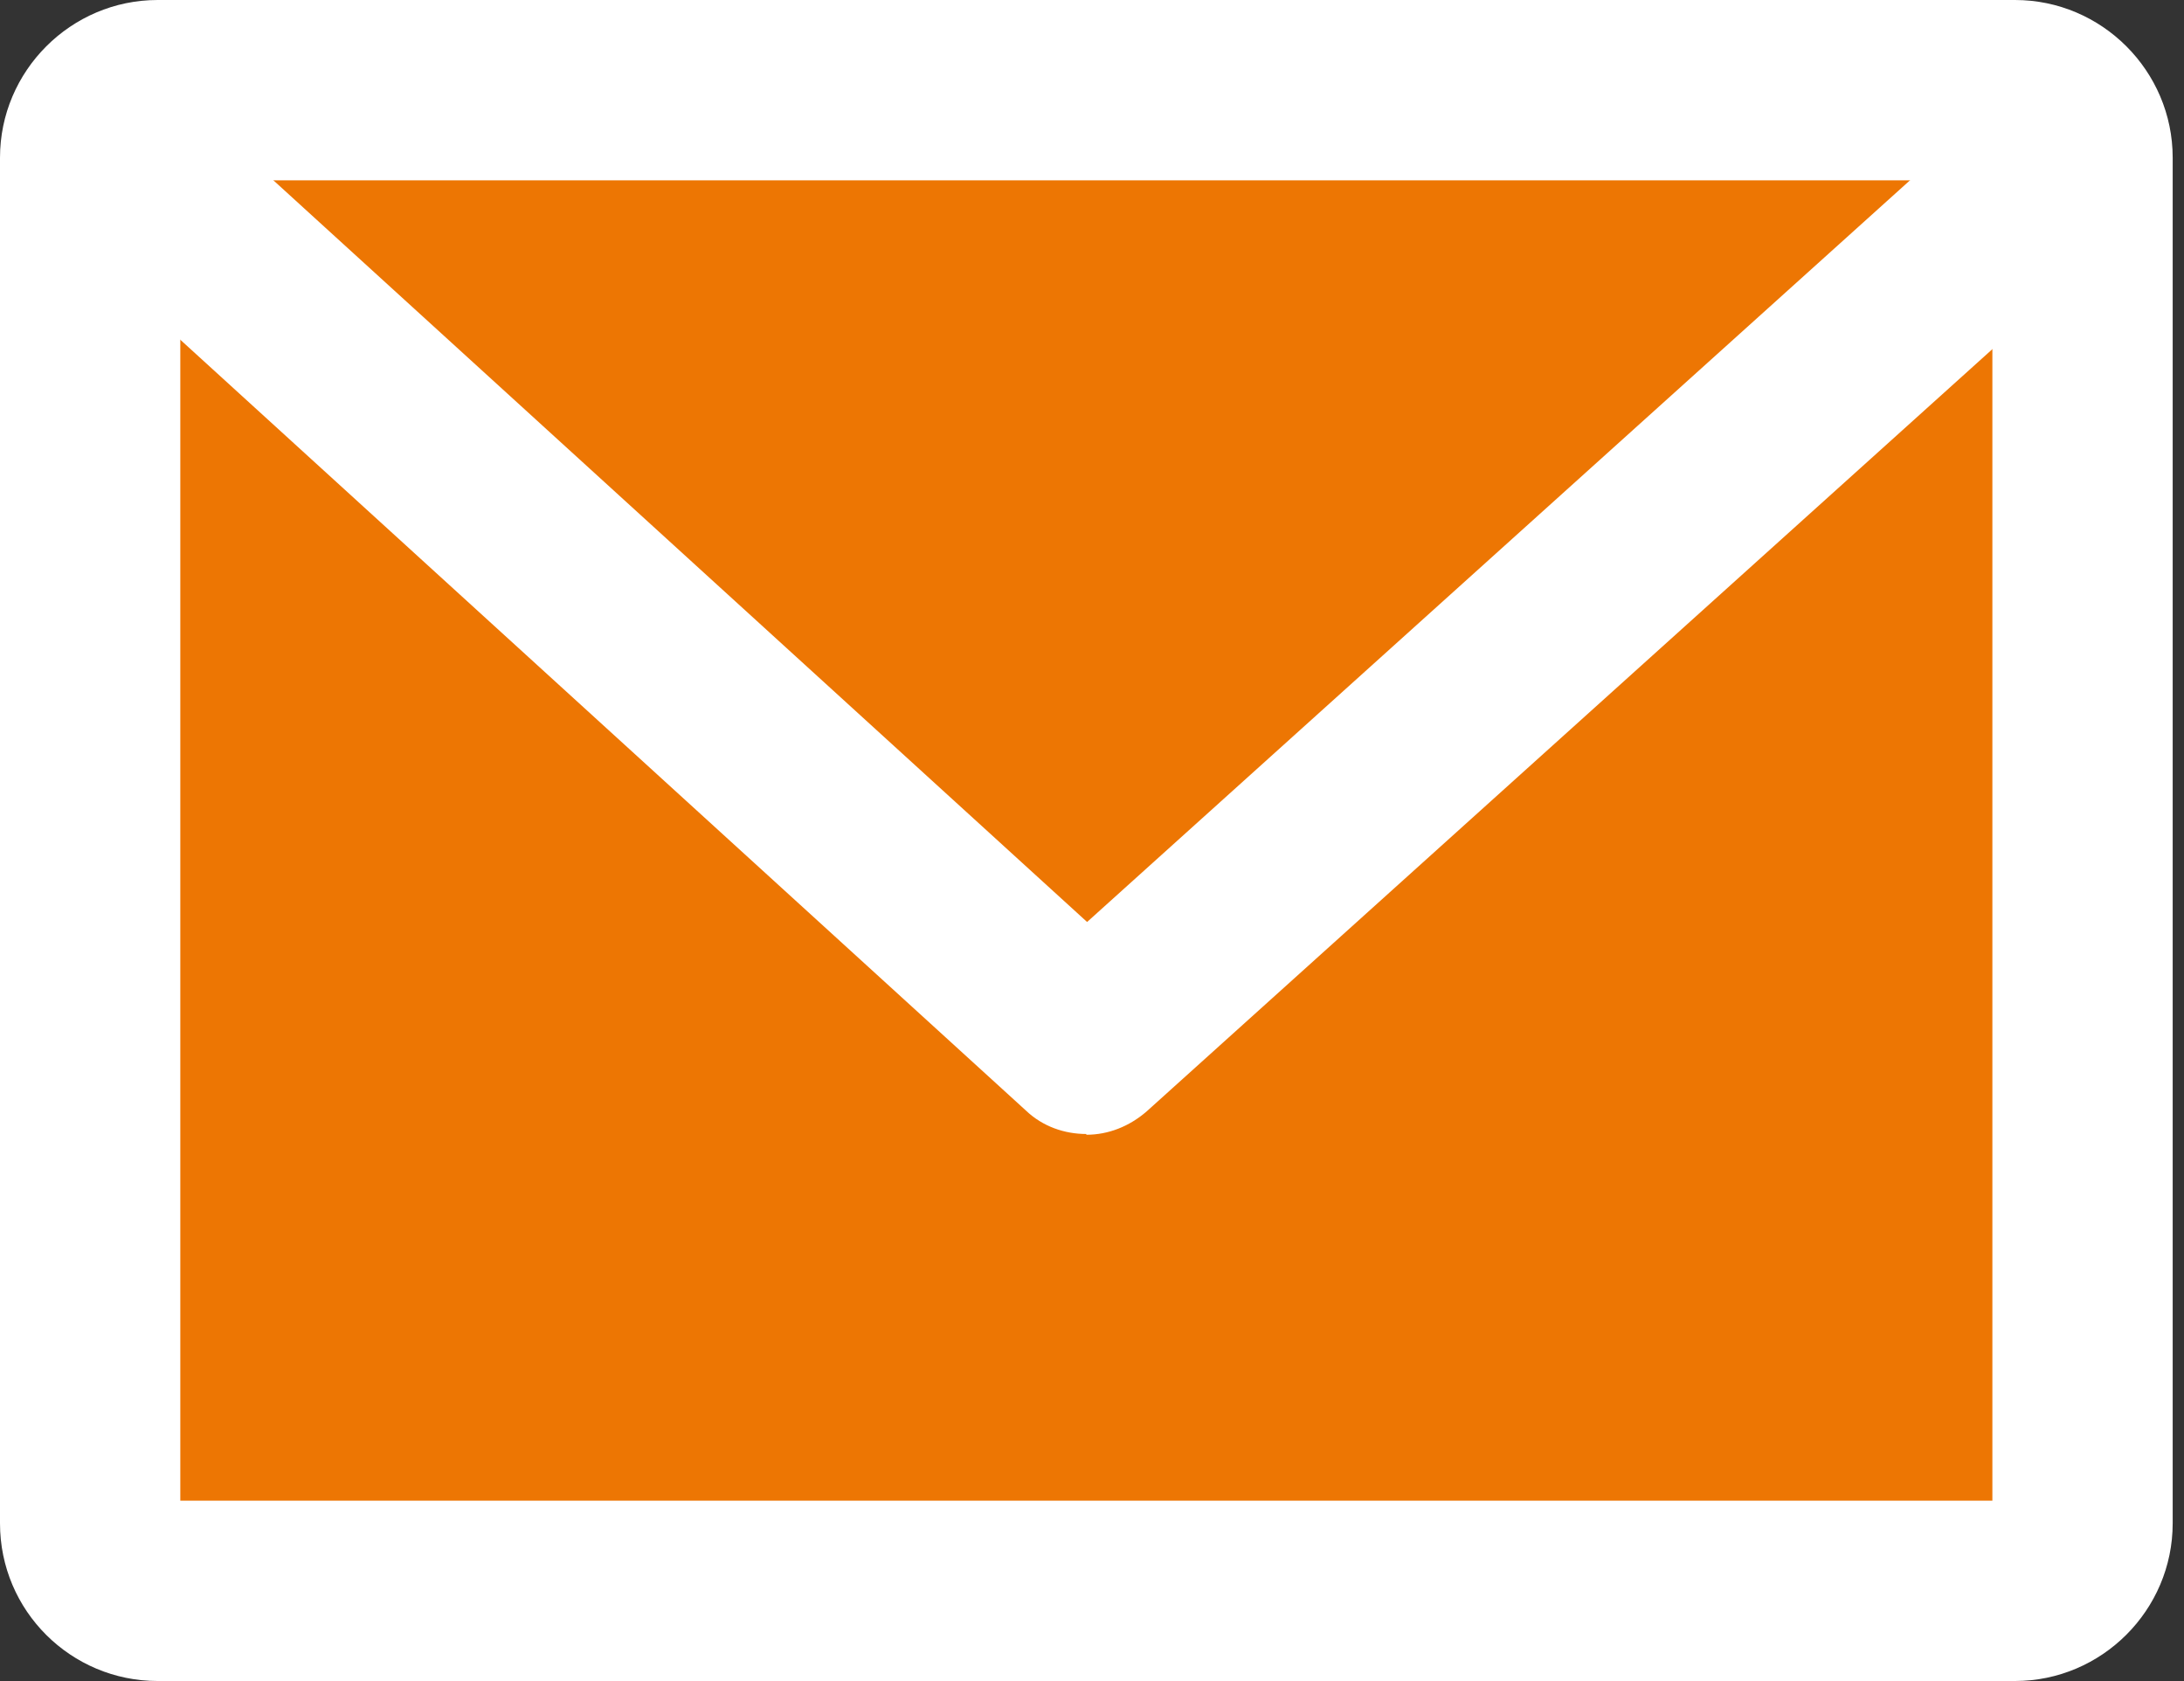<?xml version="1.0" encoding="UTF-8"?>
<svg id="_レイヤー_2" data-name="レイヤー 2" xmlns="http://www.w3.org/2000/svg" xmlns:xlink="http://www.w3.org/1999/xlink" viewBox="0 0 28.95 22.28">
  <rect x="0" y="0" width="28.95" height="22.28" fill="#333333" stroke="none"/>
  <defs>
    <clipPath id="clippath">
      <rect x="1.19" y="1.19" width="26.41" height="19.89" rx=".9" ry=".9" style="fill: none;"/>
    </clipPath>
  </defs>
  <g id="_レイヤー_1-2" data-name="レイヤー 1">
    <g>
      <g>
        <rect x="1.19" y="1.19" width="26.41" height="19.89" rx=".9" ry=".9" style="fill: #ed7603;"/>
        <path d="m26.71,22.28H2.09C.94,22.28,0,21.35,0,20.19V2.09C0,.94.94,0,2.09,0h24.62c1.15,0,2.09.94,2.09,2.09v18.1c0,1.15-.94,2.09-2.09,2.09Zm-24.32-2.39h24.02V2.39H2.39v17.51Z" style="fill: #fff;"/>
      </g>
      <g style="clip-path: url(#clippath);">
        <path d="m14.4,15.03c-.29,0-.58-.1-.8-.31L.39,2.68c-.49-.44-.52-1.2-.08-1.69.44-.49,1.2-.52,1.69-.08l12.41,11.31L26.96.91c.49-.44,1.25-.4,1.69.09.44.49.4,1.25-.09,1.69l-13.36,12.04c-.23.2-.51.31-.8.31Z" style="fill: #fff;"/>
      </g>
    </g>
  </g>
</svg>